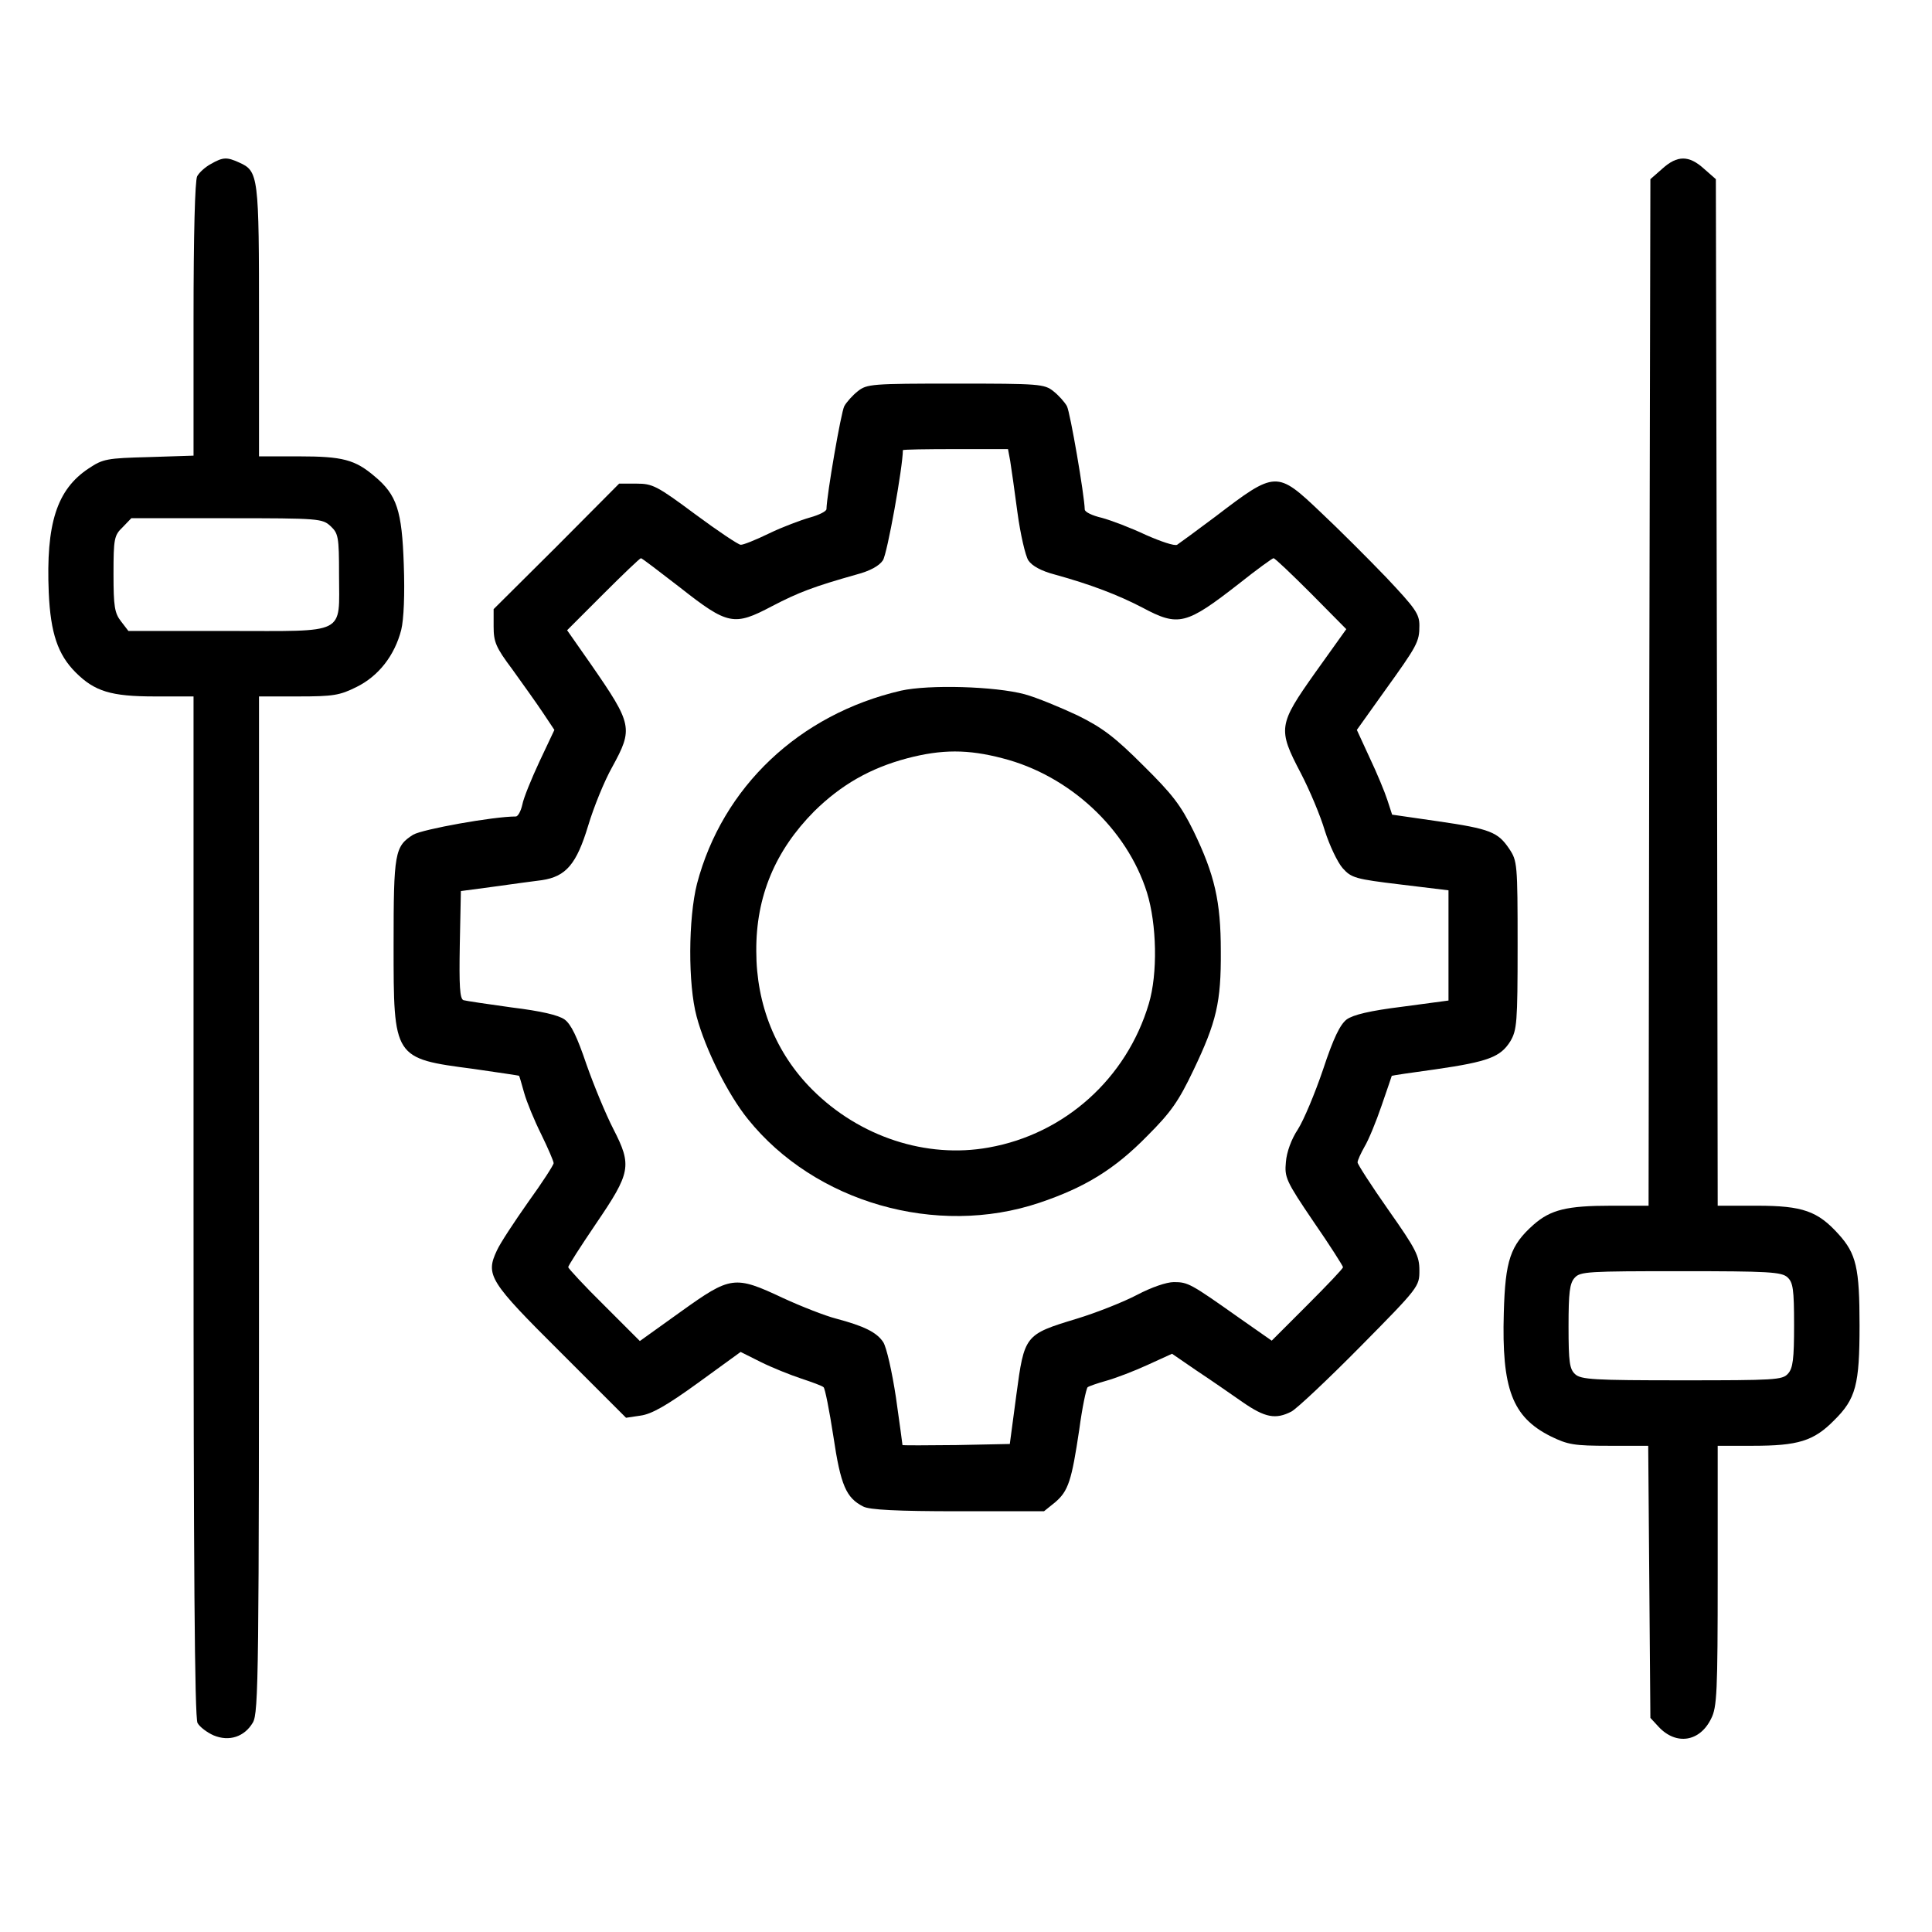 <?xml version="1.0" encoding="UTF-8"?> <svg xmlns="http://www.w3.org/2000/svg" width="80" height="80" viewBox="0 0 80 80" fill="none"><path d="M8.737 6.787C8.511 6.907 8.255 7.133 8.164 7.299C8.074 7.48 8.014 9.664 8.014 13.233V18.867L6.161 18.927C4.429 18.972 4.263 19.002 3.676 19.394C2.35 20.268 1.898 21.684 2.019 24.546C2.094 26.217 2.395 27.106 3.133 27.844C3.917 28.627 4.594 28.838 6.402 28.838H8.014V49.941C8.014 64.762 8.059 71.119 8.179 71.345C8.27 71.51 8.571 71.736 8.842 71.857C9.49 72.128 10.122 71.917 10.469 71.33C10.71 70.923 10.725 69.371 10.725 49.865V28.838H12.352C13.798 28.838 14.069 28.793 14.762 28.447C15.681 27.995 16.343 27.136 16.614 26.082C16.72 25.645 16.765 24.621 16.72 23.386C16.645 21.141 16.434 20.494 15.515 19.726C14.701 19.033 14.189 18.897 12.382 18.897H10.725V13.324C10.725 7.269 10.71 7.088 9.896 6.726C9.399 6.501 9.234 6.501 8.737 6.787ZM13.692 21.789C14.008 22.09 14.039 22.226 14.039 23.792C14.039 26.323 14.415 26.127 9.445 26.127H5.317L5.016 25.735C4.745 25.389 4.7 25.118 4.7 23.762C4.7 22.301 4.73 22.166 5.076 21.834L5.438 21.458H9.384C13.24 21.458 13.346 21.473 13.692 21.789Z" fill="black"></path><path d="M68.836 6.983L68.339 7.419L68.294 28.672L68.264 49.926H66.713C64.875 49.926 64.212 50.091 63.504 50.709C62.54 51.568 62.329 52.17 62.269 54.369C62.179 57.502 62.615 58.677 64.212 59.475C64.92 59.822 65.176 59.867 66.637 59.867H68.249L68.294 65.5L68.339 71.134L68.686 71.51C69.409 72.278 70.388 72.128 70.855 71.164C71.096 70.697 71.126 70.079 71.126 65.244V59.867H72.572C74.455 59.867 75.102 59.671 75.946 58.813C76.85 57.924 77 57.337 77 54.881C77 52.501 76.865 51.914 76.127 51.101C75.268 50.152 74.65 49.926 72.753 49.926H71.126L71.096 28.672L71.05 7.419L70.553 6.983C69.936 6.425 69.454 6.425 68.836 6.983ZM74.018 52.893C74.244 53.104 74.289 53.375 74.289 54.866C74.289 56.267 74.244 56.659 74.033 56.885C73.807 57.141 73.476 57.156 69.65 57.156C66.005 57.156 65.462 57.126 65.221 56.9C64.995 56.689 64.95 56.418 64.95 54.926C64.95 53.526 64.995 53.134 65.206 52.908C65.432 52.652 65.764 52.637 69.59 52.637C73.235 52.637 73.777 52.667 74.018 52.893Z" fill="black"></path><path d="M35.518 16.201C35.307 16.366 35.051 16.652 34.96 16.818C34.825 17.074 34.237 20.478 34.222 21.081C34.222 21.171 33.921 21.322 33.544 21.427C33.168 21.533 32.4 21.819 31.842 22.09C31.285 22.361 30.758 22.572 30.668 22.557C30.577 22.557 29.719 21.985 28.785 21.292C27.203 20.117 27.022 20.026 26.36 20.026H25.637L23.046 22.632L20.44 25.223V25.946C20.44 26.579 20.53 26.805 21.208 27.708C21.63 28.296 22.202 29.094 22.474 29.501L22.956 30.224L22.338 31.534C22.007 32.242 21.675 33.056 21.63 33.312C21.57 33.583 21.449 33.809 21.359 33.809C20.425 33.809 17.503 34.336 17.111 34.562C16.343 35.044 16.298 35.315 16.298 39.126C16.298 43.84 16.283 43.825 19.612 44.262C20.636 44.413 21.494 44.533 21.494 44.548C21.509 44.563 21.6 44.88 21.705 45.256C21.811 45.633 22.127 46.401 22.413 46.973C22.7 47.561 22.925 48.088 22.925 48.163C22.925 48.239 22.458 48.962 21.871 49.775C21.299 50.588 20.711 51.477 20.576 51.778C20.094 52.803 20.259 53.059 23.227 56.011L25.923 58.707L26.525 58.617C26.977 58.556 27.595 58.21 28.905 57.261L30.668 55.981L31.511 56.403C31.963 56.628 32.716 56.93 33.168 57.08C33.62 57.231 34.042 57.382 34.102 57.442C34.162 57.487 34.343 58.406 34.508 59.475C34.81 61.509 35.036 62.021 35.744 62.382C36 62.518 37.145 62.578 39.675 62.578H43.23L43.697 62.202C44.239 61.735 44.374 61.313 44.691 59.189C44.811 58.285 44.977 57.502 45.037 57.442C45.097 57.397 45.444 57.276 45.821 57.171C46.197 57.065 46.95 56.779 47.508 56.523L48.532 56.056L49.541 56.749C50.113 57.126 50.957 57.713 51.454 58.059C52.388 58.707 52.825 58.782 53.472 58.451C53.698 58.331 54.979 57.126 56.334 55.755C58.759 53.3 58.774 53.27 58.774 52.607C58.774 52.004 58.639 51.733 57.494 50.106C56.786 49.097 56.214 48.209 56.214 48.133C56.214 48.043 56.349 47.757 56.5 47.486C56.666 47.214 56.982 46.446 57.208 45.783C57.434 45.121 57.63 44.563 57.63 44.548C57.645 44.533 58.458 44.413 59.452 44.277C61.636 43.961 62.133 43.765 62.54 43.117C62.811 42.65 62.841 42.364 62.841 39.141C62.841 35.767 62.826 35.646 62.495 35.149C62.028 34.456 61.712 34.321 59.528 34.005L57.645 33.733L57.449 33.131C57.343 32.8 57.012 32.001 56.711 31.369L56.184 30.224L57.313 28.642C58.699 26.714 58.774 26.579 58.774 25.901C58.774 25.419 58.609 25.193 57.404 23.913C56.651 23.129 55.43 21.909 54.692 21.216C52.87 19.484 52.825 19.484 50.339 21.382C49.556 21.97 48.833 22.497 48.743 22.557C48.637 22.617 48.065 22.422 47.447 22.15C46.845 21.864 46.016 21.548 45.625 21.442C45.233 21.352 44.917 21.201 44.917 21.096C44.902 20.494 44.314 17.074 44.179 16.818C44.088 16.652 43.832 16.366 43.621 16.201C43.245 15.899 43.034 15.884 39.569 15.884C36.105 15.884 35.894 15.899 35.518 16.201ZM41.829 19.078C41.874 19.349 42.01 20.313 42.13 21.216C42.251 22.12 42.462 23.024 42.582 23.205C42.733 23.431 43.109 23.642 43.682 23.792C45.158 24.199 46.303 24.636 47.312 25.163C48.803 25.961 49.119 25.871 51.303 24.169C52.041 23.581 52.689 23.114 52.734 23.114C52.794 23.114 53.487 23.777 54.286 24.575L55.747 26.052L54.466 27.844C52.93 30.013 52.9 30.179 53.864 32.016C54.225 32.709 54.677 33.779 54.858 34.396C55.054 35.014 55.385 35.707 55.596 35.948C55.958 36.354 56.123 36.4 57.991 36.625L59.979 36.866V39.156V41.43L58.066 41.686C56.726 41.852 56.033 42.018 55.762 42.214C55.491 42.425 55.22 42.967 54.783 44.292C54.451 45.271 53.984 46.386 53.743 46.763C53.472 47.169 53.276 47.711 53.246 48.118C53.186 48.751 53.246 48.901 54.391 50.588C55.069 51.567 55.611 52.426 55.611 52.471C55.611 52.531 54.948 53.224 54.135 54.038L52.659 55.514L51.303 54.565C49.3 53.149 49.194 53.089 48.607 53.089C48.306 53.089 47.688 53.3 47.086 53.616C46.544 53.902 45.414 54.354 44.57 54.61C42.431 55.258 42.416 55.288 42.085 57.758L41.814 59.792L39.6 59.837C38.38 59.852 37.386 59.852 37.37 59.837C37.37 59.807 37.25 58.933 37.099 57.864C36.934 56.779 36.708 55.785 36.572 55.574C36.301 55.167 35.789 54.911 34.599 54.595C34.192 54.49 33.213 54.113 32.43 53.752C30.412 52.803 30.261 52.833 28.197 54.309L26.495 55.529L25.019 54.053C24.191 53.239 23.528 52.516 23.528 52.471C23.528 52.411 24.04 51.613 24.673 50.679C26.119 48.555 26.179 48.269 25.396 46.747C25.079 46.13 24.582 44.925 24.281 44.066C23.904 42.952 23.648 42.409 23.377 42.214C23.121 42.033 22.413 41.867 21.193 41.717C20.199 41.581 19.295 41.445 19.19 41.415C19.039 41.355 19.009 40.828 19.039 39.126L19.084 36.897L20.44 36.716C21.193 36.61 22.082 36.49 22.443 36.445C23.438 36.294 23.874 35.782 24.356 34.185C24.582 33.432 25.019 32.348 25.351 31.76C26.224 30.164 26.194 29.998 24.462 27.497L23.483 26.097L24.974 24.605C25.787 23.792 26.495 23.114 26.54 23.114C26.586 23.114 27.309 23.672 28.167 24.334C30.14 25.886 30.396 25.931 31.963 25.103C33.062 24.53 33.695 24.289 35.458 23.792C36.03 23.642 36.406 23.431 36.557 23.205C36.738 22.949 37.386 19.319 37.386 18.641C37.386 18.611 38.364 18.596 39.569 18.596H41.739L41.829 19.078Z" fill="black"></path><path d="M37.311 28.598C33.093 29.576 29.915 32.589 28.861 36.596C28.499 38.027 28.484 40.753 28.846 42.093C29.207 43.449 30.141 45.317 30.97 46.341C33.741 49.79 38.772 51.236 43.035 49.806C44.917 49.173 46.153 48.42 47.508 47.034C48.487 46.055 48.804 45.603 49.421 44.308C50.37 42.319 50.566 41.506 50.551 39.382C50.551 37.319 50.295 36.219 49.421 34.412C48.894 33.342 48.548 32.89 47.343 31.7C46.168 30.526 45.656 30.134 44.616 29.622C43.908 29.29 42.929 28.884 42.432 28.748C41.197 28.417 38.471 28.341 37.311 28.598ZM41.513 31.399C44.285 32.107 46.665 34.321 47.493 36.957C47.9 38.268 47.945 40.316 47.569 41.566C46.65 44.654 44.089 46.959 40.941 47.516C38.365 47.983 35.594 47.079 33.636 45.121C32.129 43.615 31.316 41.611 31.316 39.382C31.301 37.123 32.099 35.225 33.711 33.598C34.826 32.499 36.031 31.806 37.567 31.399C38.998 31.023 40.082 31.023 41.513 31.399Z" fill="black"></path></svg> 